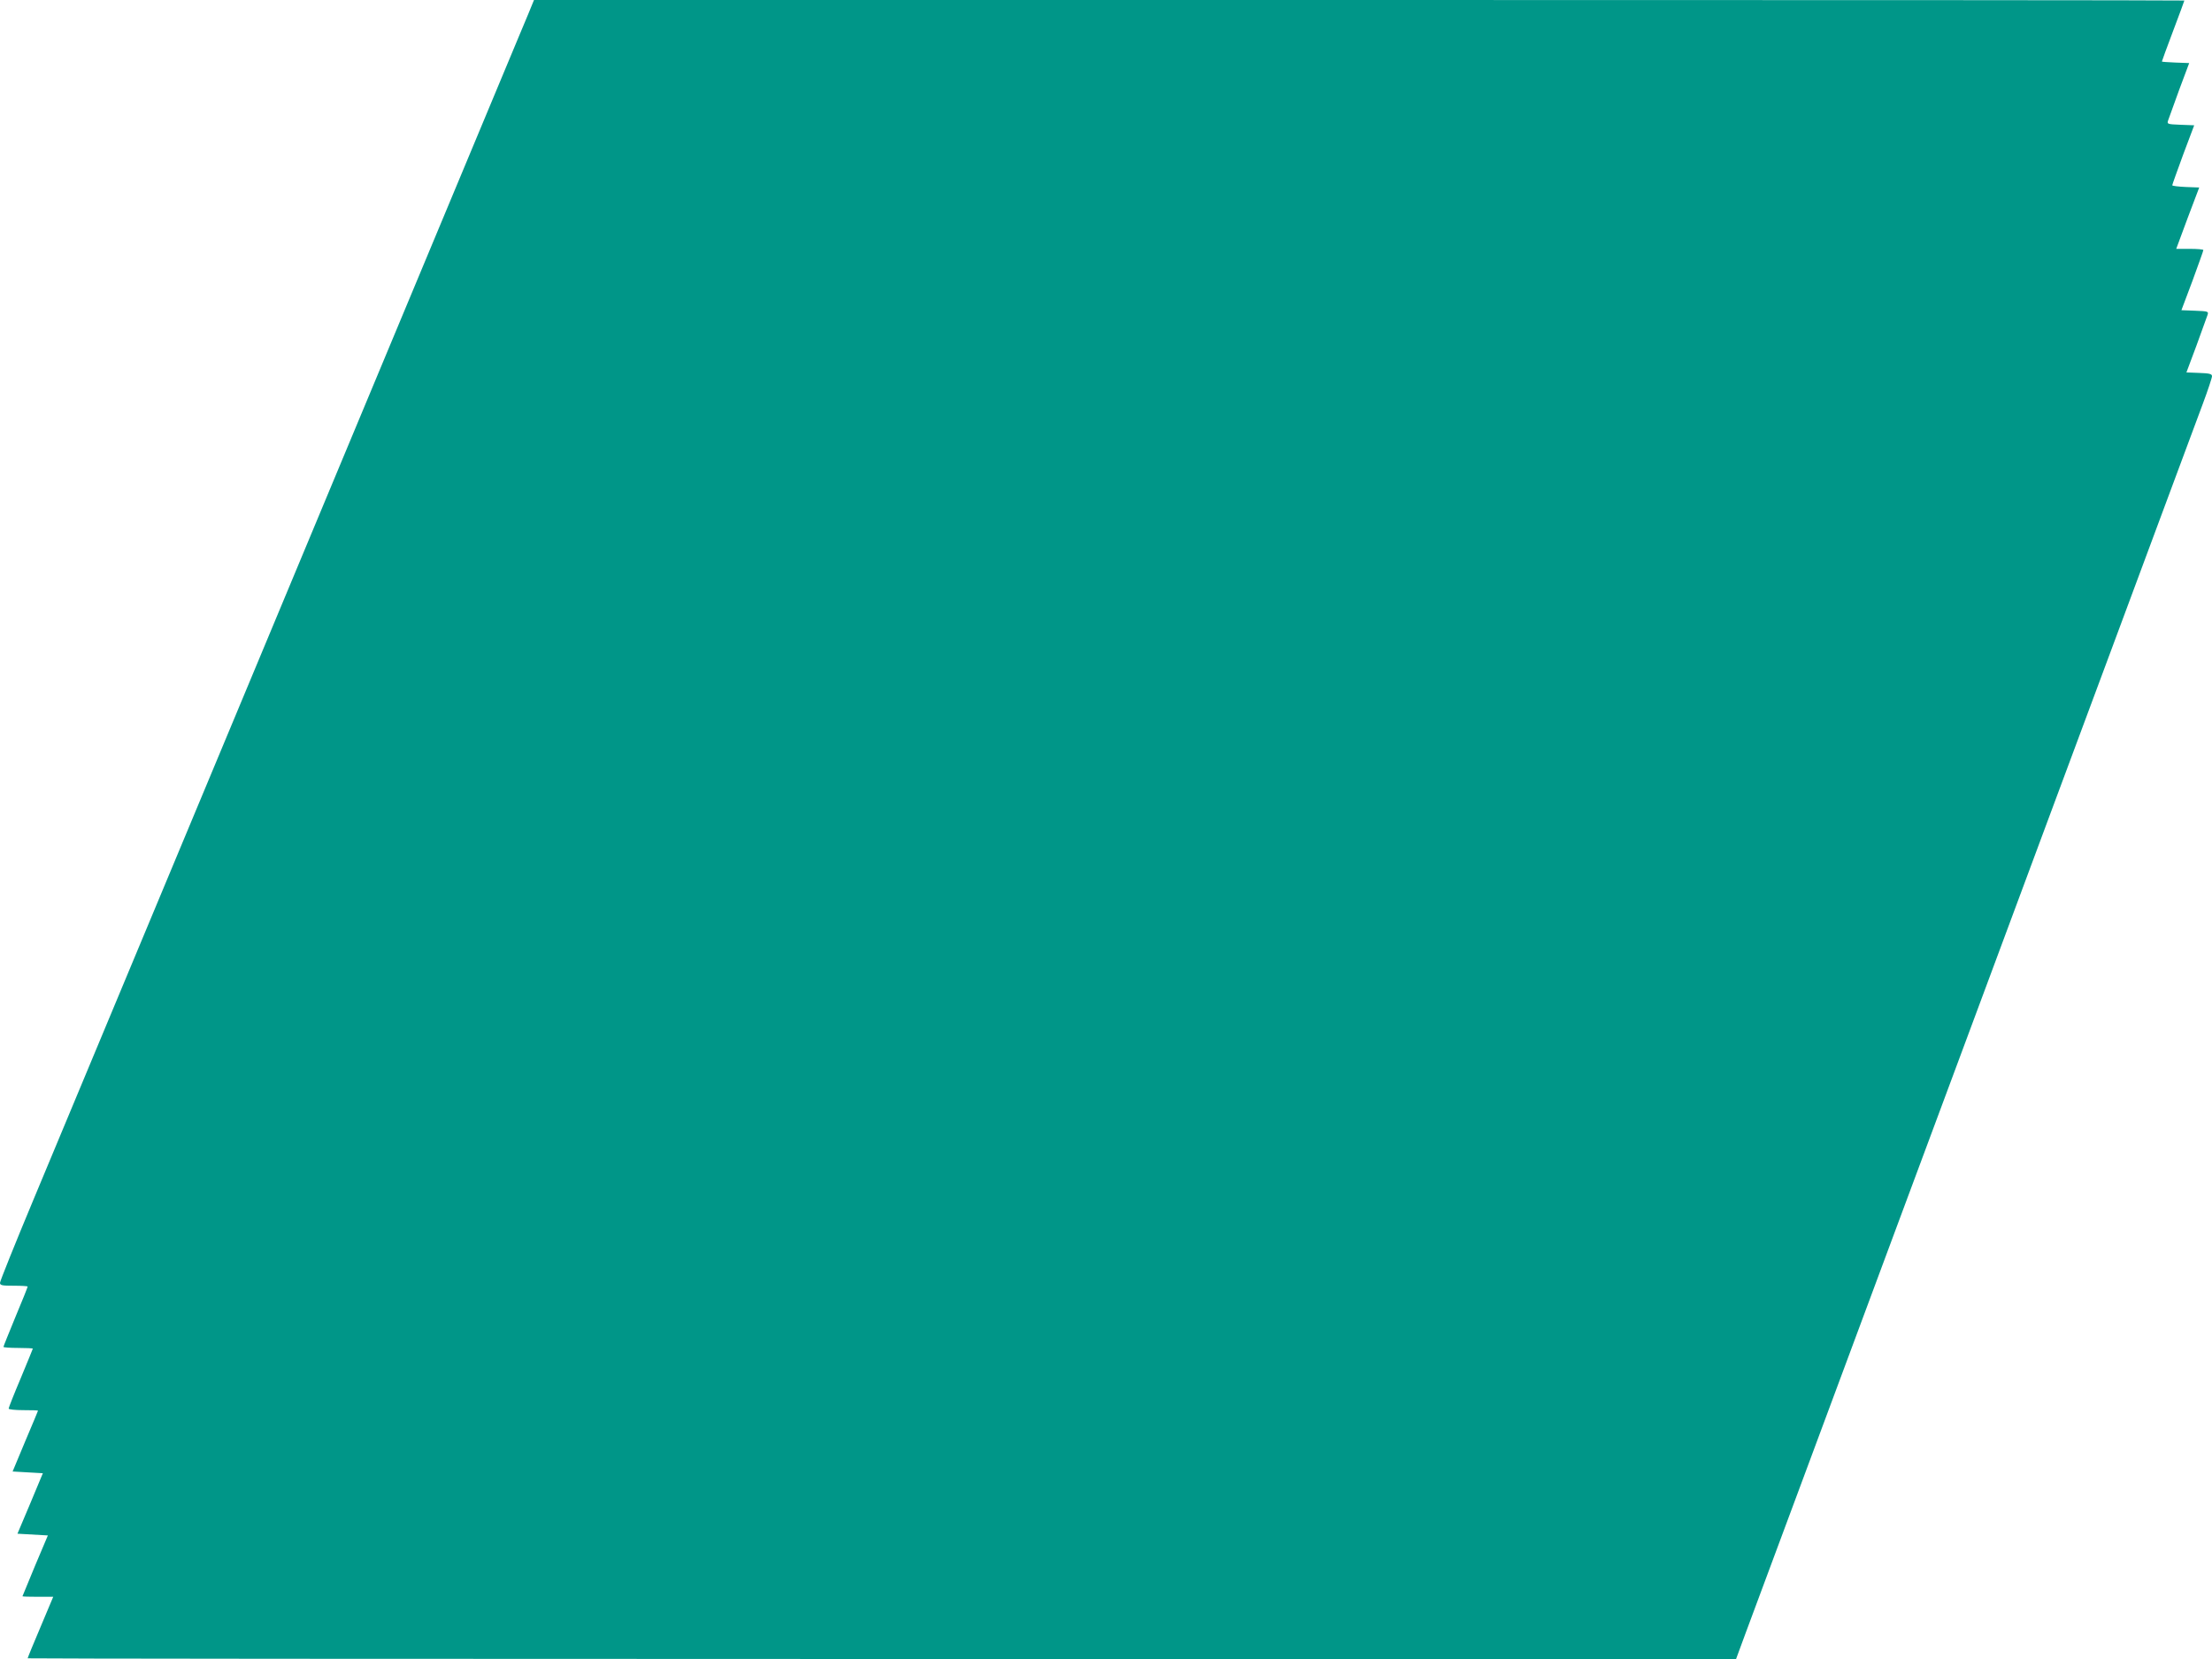 <?xml version="1.0" standalone="no"?>
<!DOCTYPE svg PUBLIC "-//W3C//DTD SVG 20010904//EN"
 "http://www.w3.org/TR/2001/REC-SVG-20010904/DTD/svg10.dtd">
<svg version="1.0" xmlns="http://www.w3.org/2000/svg"
 width="1280pt" height="960pt" viewBox="0 0 1280 960"
 preserveAspectRatio="xMidYMid meet">
<g transform="translate(0,960) scale(0.1,-0.1)"
fill="#009688" stroke="none">
<path d="M3081 9578 c-5 -13 -38 -93 -74 -178 -59 -141 -397 -951 -1037 -2485
-133 -319 -406 -974 -607 -1455 -702 -1683 -976 -2339 -1169 -2801 -107 -256
-194 -473 -194 -482 0 -15 12 -17 80 -17 44 0 80 -2 80 -5 0 -3 -31 -82 -70
-174 -38 -93 -70 -171 -70 -175 0 -3 38 -6 85 -6 47 0 85 -2 85 -4 0 -2 -32
-79 -70 -171 -39 -92 -70 -171 -70 -176 0 -5 38 -9 85 -9 47 0 85 -1 85 -3 0
-1 -33 -81 -74 -177 l-73 -175 87 -5 88 -5 -73 -175 -74 -175 88 -5 88 -5 -74
-175 c-40 -96 -73 -176 -73 -177 0 -2 40 -3 89 -3 l89 0 -74 -176 c-41 -96
-74 -177 -74 -180 0 -2 2224 -4 4943 -4 l4943 0 56 152 c31 84 98 263 148 398
50 135 122 328 160 430 38 102 168 453 290 780 122 327 252 678 290 780 38
102 110 295 160 430 50 135 122 328 160 430 38 102 168 453 290 780 122 327
252 678 290 780 38 102 110 295 160 430 50 135 122 328 160 430 124 333 480
1292 536 1441 30 80 54 153 54 162 0 13 -13 17 -74 19 l-74 3 58 155 c31 85
60 165 64 177 7 21 4 22 -72 25 l-79 3 64 170 c34 94 63 173 63 178 0 4 -35 7
-79 7 l-78 0 66 178 67 177 -78 3 c-43 2 -78 6 -78 10 0 4 29 84 63 177 l64
170 -79 3 c-76 3 -79 4 -72 25 4 12 33 92 64 177 l58 155 -79 3 c-43 2 -79 4
-79 6 0 2 29 82 65 177 36 95 65 174 65 176 0 2 -2149 3 -4775 3 l-4775 0 -9
-22z"/>
</g>
</svg>
